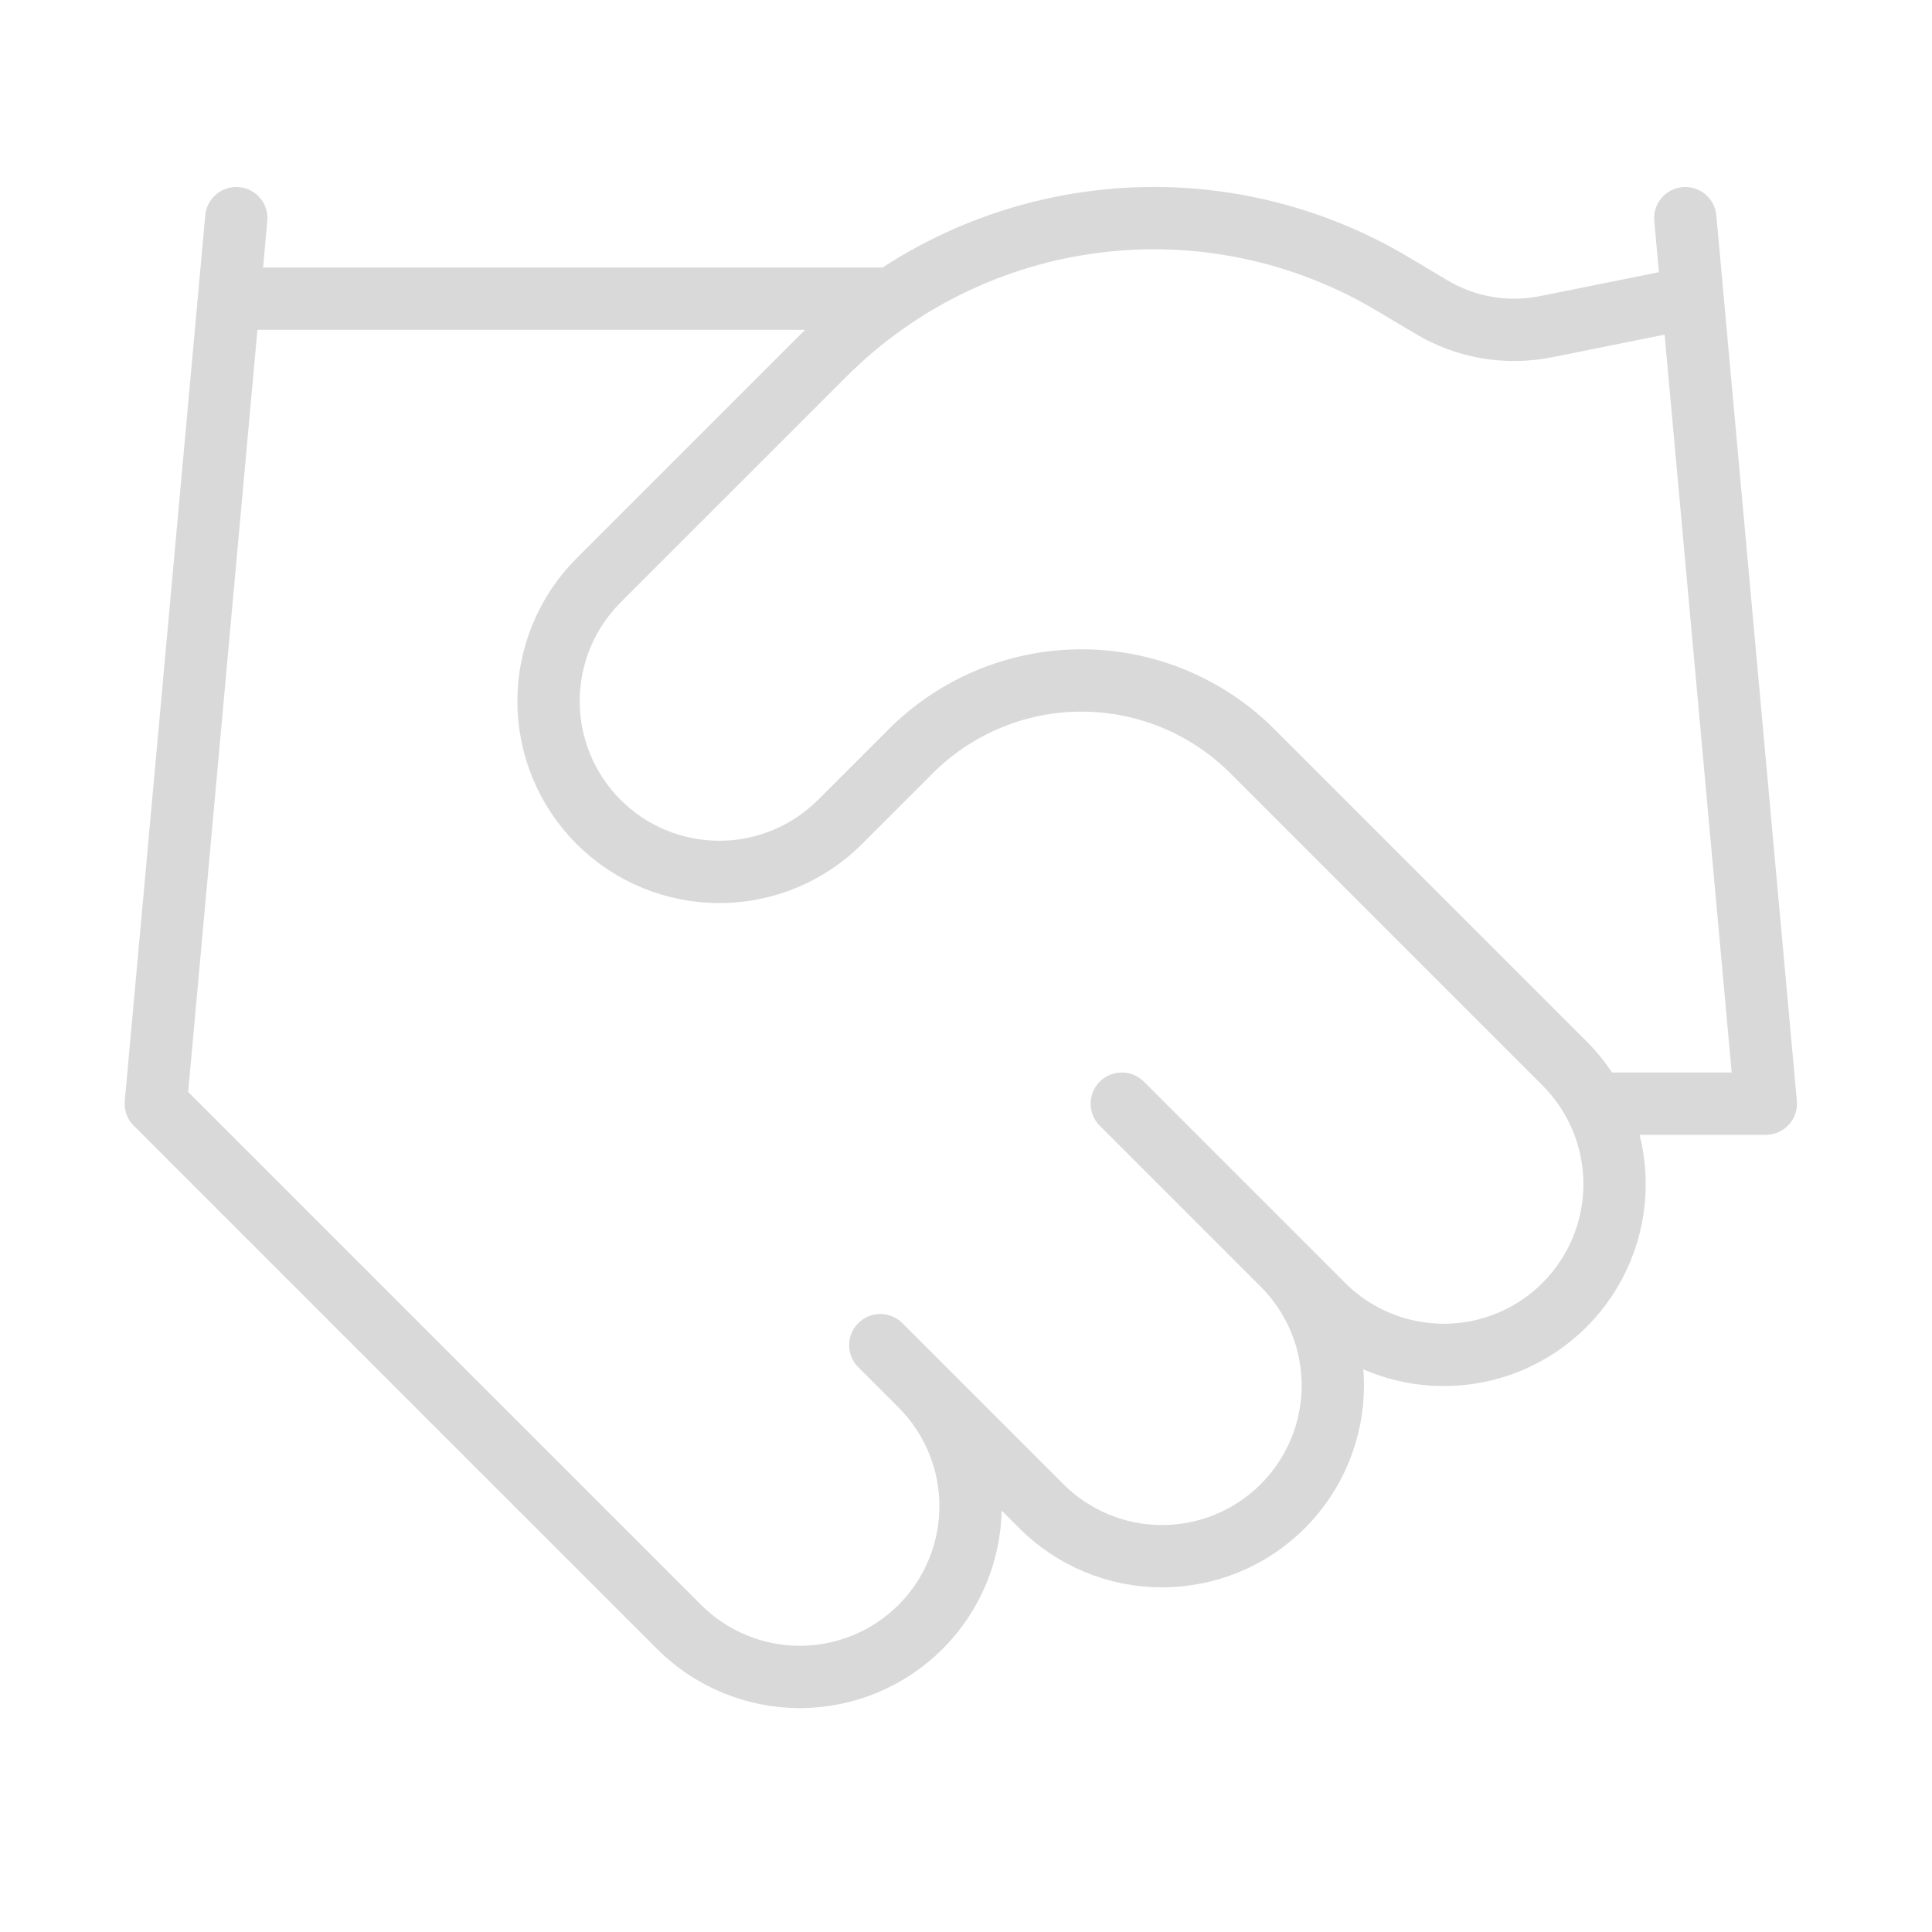 <svg preserveAspectRatio="none" width="100%" height="100%" overflow="visible" style="display: block;" viewBox="0 0 62 62" fill="none" xmlns="http://www.w3.org/2000/svg">
<g id="lucide/handshake">
<path id="Vector" d="M28.25 43.168L33.417 48.335C33.925 48.843 34.53 49.247 35.194 49.523C35.859 49.798 36.572 49.94 37.292 49.94C38.011 49.94 38.724 49.798 39.389 49.523C40.054 49.247 40.658 48.843 41.167 48.335C41.675 47.826 42.079 47.222 42.355 46.557C42.63 45.892 42.772 45.179 42.772 44.46C42.772 43.74 42.63 43.027 42.355 42.362C42.079 41.698 41.675 41.093 41.167 40.585M36 35.418L42.458 41.876C43.486 42.904 44.88 43.481 46.333 43.481C47.787 43.481 49.181 42.904 50.208 41.876C51.236 40.849 51.813 39.455 51.813 38.001C51.813 36.548 51.236 35.154 50.208 34.126L40.185 24.103C38.732 22.652 36.762 21.837 34.708 21.837C32.655 21.837 30.685 22.652 29.232 24.103L26.958 26.376C25.931 27.404 24.537 27.981 23.083 27.981C21.63 27.981 20.236 27.404 19.208 26.376C18.181 25.349 17.603 23.955 17.603 22.501C17.603 21.048 18.181 19.654 19.208 18.626L26.468 11.367C28.824 9.017 31.897 7.519 35.201 7.112C38.504 6.705 41.849 7.412 44.706 9.12L45.92 9.843C47.02 10.507 48.328 10.737 49.588 10.489L54.083 9.585M54.083 7.001L56.667 35.418H51.5M7.583 7.001L5 35.418L21.792 52.21C22.819 53.237 24.213 53.815 25.667 53.815C27.12 53.815 28.514 53.237 29.542 52.21C30.569 51.182 31.147 49.788 31.147 48.335C31.147 46.881 30.569 45.487 29.542 44.46M7.583 9.585H28.25" stroke="#D9D9D9" stroke-width="2" stroke-linecap="round" stroke-linejoin="round"/>
</g>
</svg>
